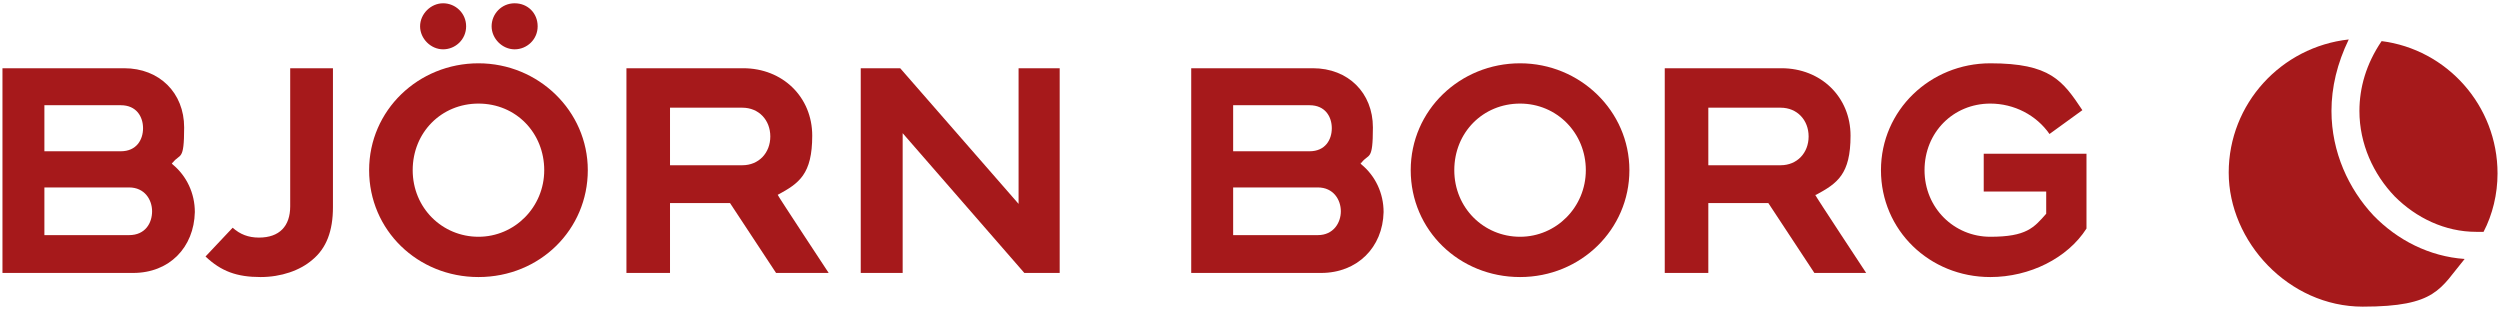 <?xml version="1.0" encoding="UTF-8"?>
<svg id="Layer_1" xmlns="http://www.w3.org/2000/svg" version="1.1" viewBox="0 0 304.1 37.7">
  <!-- Generator: Adobe Illustrator 30.0.0, SVG Export Plug-In . SVG Version: 2.1.1 Build 123)  -->
  <defs>
    <style>
      .st0 {
        fill: #a6191b;
      }
    </style>
  </defs>
  <g>
    <path class="st0" d="M283.6,13.5h0c0-2.9.7-5.8,2.1-8.7-8.2.9-14.6,7.8-14.6,16.2s7.3,16.3,16.3,16.3,9.4-2.2,12.4-5.8c-4.3-.3-8.2-2.3-11.1-5.3-3-3.2-5.1-7.7-5.1-12.7"/>
    <path class="st0" d="M287,13.5h0c0,4,1.7,7.7,4.3,10.4,2.6,2.6,6.1,4.3,9.9,4.3h.9c1.1-2.1,1.7-4.6,1.7-7.1,0-8.3-6.2-15.1-14.1-16.1-1.9,2.8-2.7,5.7-2.7,8.5h0Z"/>
  </g>
  <g>
    <path class="st0" d="M100.7,33.2h-6.3l-5.6-8.5h-7.3v8.5h-5.3V8.3h14.2c4.8,0,8.4,3.5,8.4,8.2s-1.6,5.8-4.2,7.2h0c0,.1,6.2,9.5,6.2,9.5h0ZM81.5,20.1h8.8c2,0,3.4-1.5,3.4-3.5s-1.4-3.5-3.4-3.5h-8.8v7Z"/>
    <polygon class="st0" points="128.9 33.2 124.6 33.2 109.8 16.2 109.8 33.2 104.7 33.2 104.7 8.3 109.5 8.3 123.9 24.8 123.9 8.3 128.9 8.3 128.9 33.2"/>
    <path class="st0" d="M16.2,33.2H.3V8.3h14.8c4.3,0,7.3,3,7.3,7.2s-.5,3.1-1.4,4.3h-.1c0,.1.1.2.1.2,1.7,1.4,2.7,3.5,2.7,5.8-.1,4.3-3.1,7.4-7.5,7.4h0ZM5.4,28.6h10.3c2,0,2.8-1.5,2.8-2.9s-.9-2.9-2.8-2.9H5.4v5.8ZM5.4,18.4h9.3c1.9,0,2.7-1.4,2.7-2.8s-.8-2.8-2.7-2.8H5.4v5.6Z"/>
    <path class="st0" d="M160.7,33.2h-15.8V8.3h14.8c4.3,0,7.3,3,7.3,7.2s-.5,3.1-1.4,4.3h-.1c0,.1.1.2.1.2,1.7,1.4,2.7,3.5,2.7,5.8-.1,4.3-3.2,7.4-7.6,7.4h0ZM150,28.6h10.3c1.9,0,2.8-1.5,2.8-2.9s-.9-2.9-2.8-2.9h-10.3v5.8ZM150,18.4h9.3c1.9,0,2.7-1.4,2.7-2.8s-.8-2.8-2.7-2.8h-9.3v5.6Z"/>
    <path class="st0" d="M227,33.2h-6.3l-5.6-8.5h-7.3v8.5h-5.3V8.3h14.2c4.8,0,8.4,3.5,8.4,8.2s-1.6,5.8-4.2,7.2h-.1c0,.1,6.2,9.5,6.2,9.5h0ZM207.8,20.1h8.8c2,0,3.4-1.5,3.4-3.5s-1.4-3.5-3.4-3.5h-8.8v7Z"/>
    <path class="st0" d="M242.1,33.7h0c-7.4,0-13.3-5.7-13.3-13s6-13,13.3-13,8.8,2.1,11.2,5.7l-4,2.9c-1.6-2.3-4.3-3.7-7.2-3.7-4.5,0-8,3.5-8,8.1s3.6,8.1,8,8.1,5.3-1.1,6.8-2.8h0v-2.7h-7.6v-4.6h12.5v9.1c-2.3,3.6-6.9,5.9-11.7,5.9h0Z"/>
    <path class="st0" d="M31.7,33.7h0c-2.9,0-4.8-.7-6.7-2.5l3.3-3.5c.9.8,1.9,1.2,3.2,1.2,2.5,0,3.8-1.4,3.8-3.8V8.3h5.2v16.9c0,2.9-.8,5-2.5,6.4-1.5,1.3-3.8,2.1-6.3,2.1h0Z"/>
    <g>
      <path class="st0" d="M62.6,6c-1.5,0-2.8-1.3-2.8-2.8s1.2-2.8,2.8-2.8,2.8,1.2,2.8,2.8-1.3,2.8-2.8,2.8h0Z"/>
      <path class="st0" d="M53.9,6c-1.5,0-2.8-1.3-2.8-2.8s1.3-2.8,2.8-2.8,2.8,1.2,2.8,2.8-1.3,2.8-2.8,2.8h0Z"/>
    </g>
    <path class="st0" d="M184.9,33.7c-7.4,0-13.3-5.7-13.3-13s6-13,13.3-13,13.3,5.8,13.3,13-5.9,13-13.3,13h0ZM184.9,12.6c-4.5,0-8,3.5-8,8.1s3.6,8.1,8,8.1,8-3.6,8-8.1-3.5-8.1-8-8.1h0Z"/>
    <path class="st0" d="M58.2,33.7c-7.4,0-13.3-5.7-13.3-13s6-13,13.3-13,13.3,5.8,13.3,13-5.8,13-13.3,13h0ZM58.2,12.6c-4.5,0-8,3.5-8,8.1s3.6,8.1,8,8.1,8-3.6,8-8.1-3.4-8.1-8-8.1h0Z"/>
  </g>
</svg>